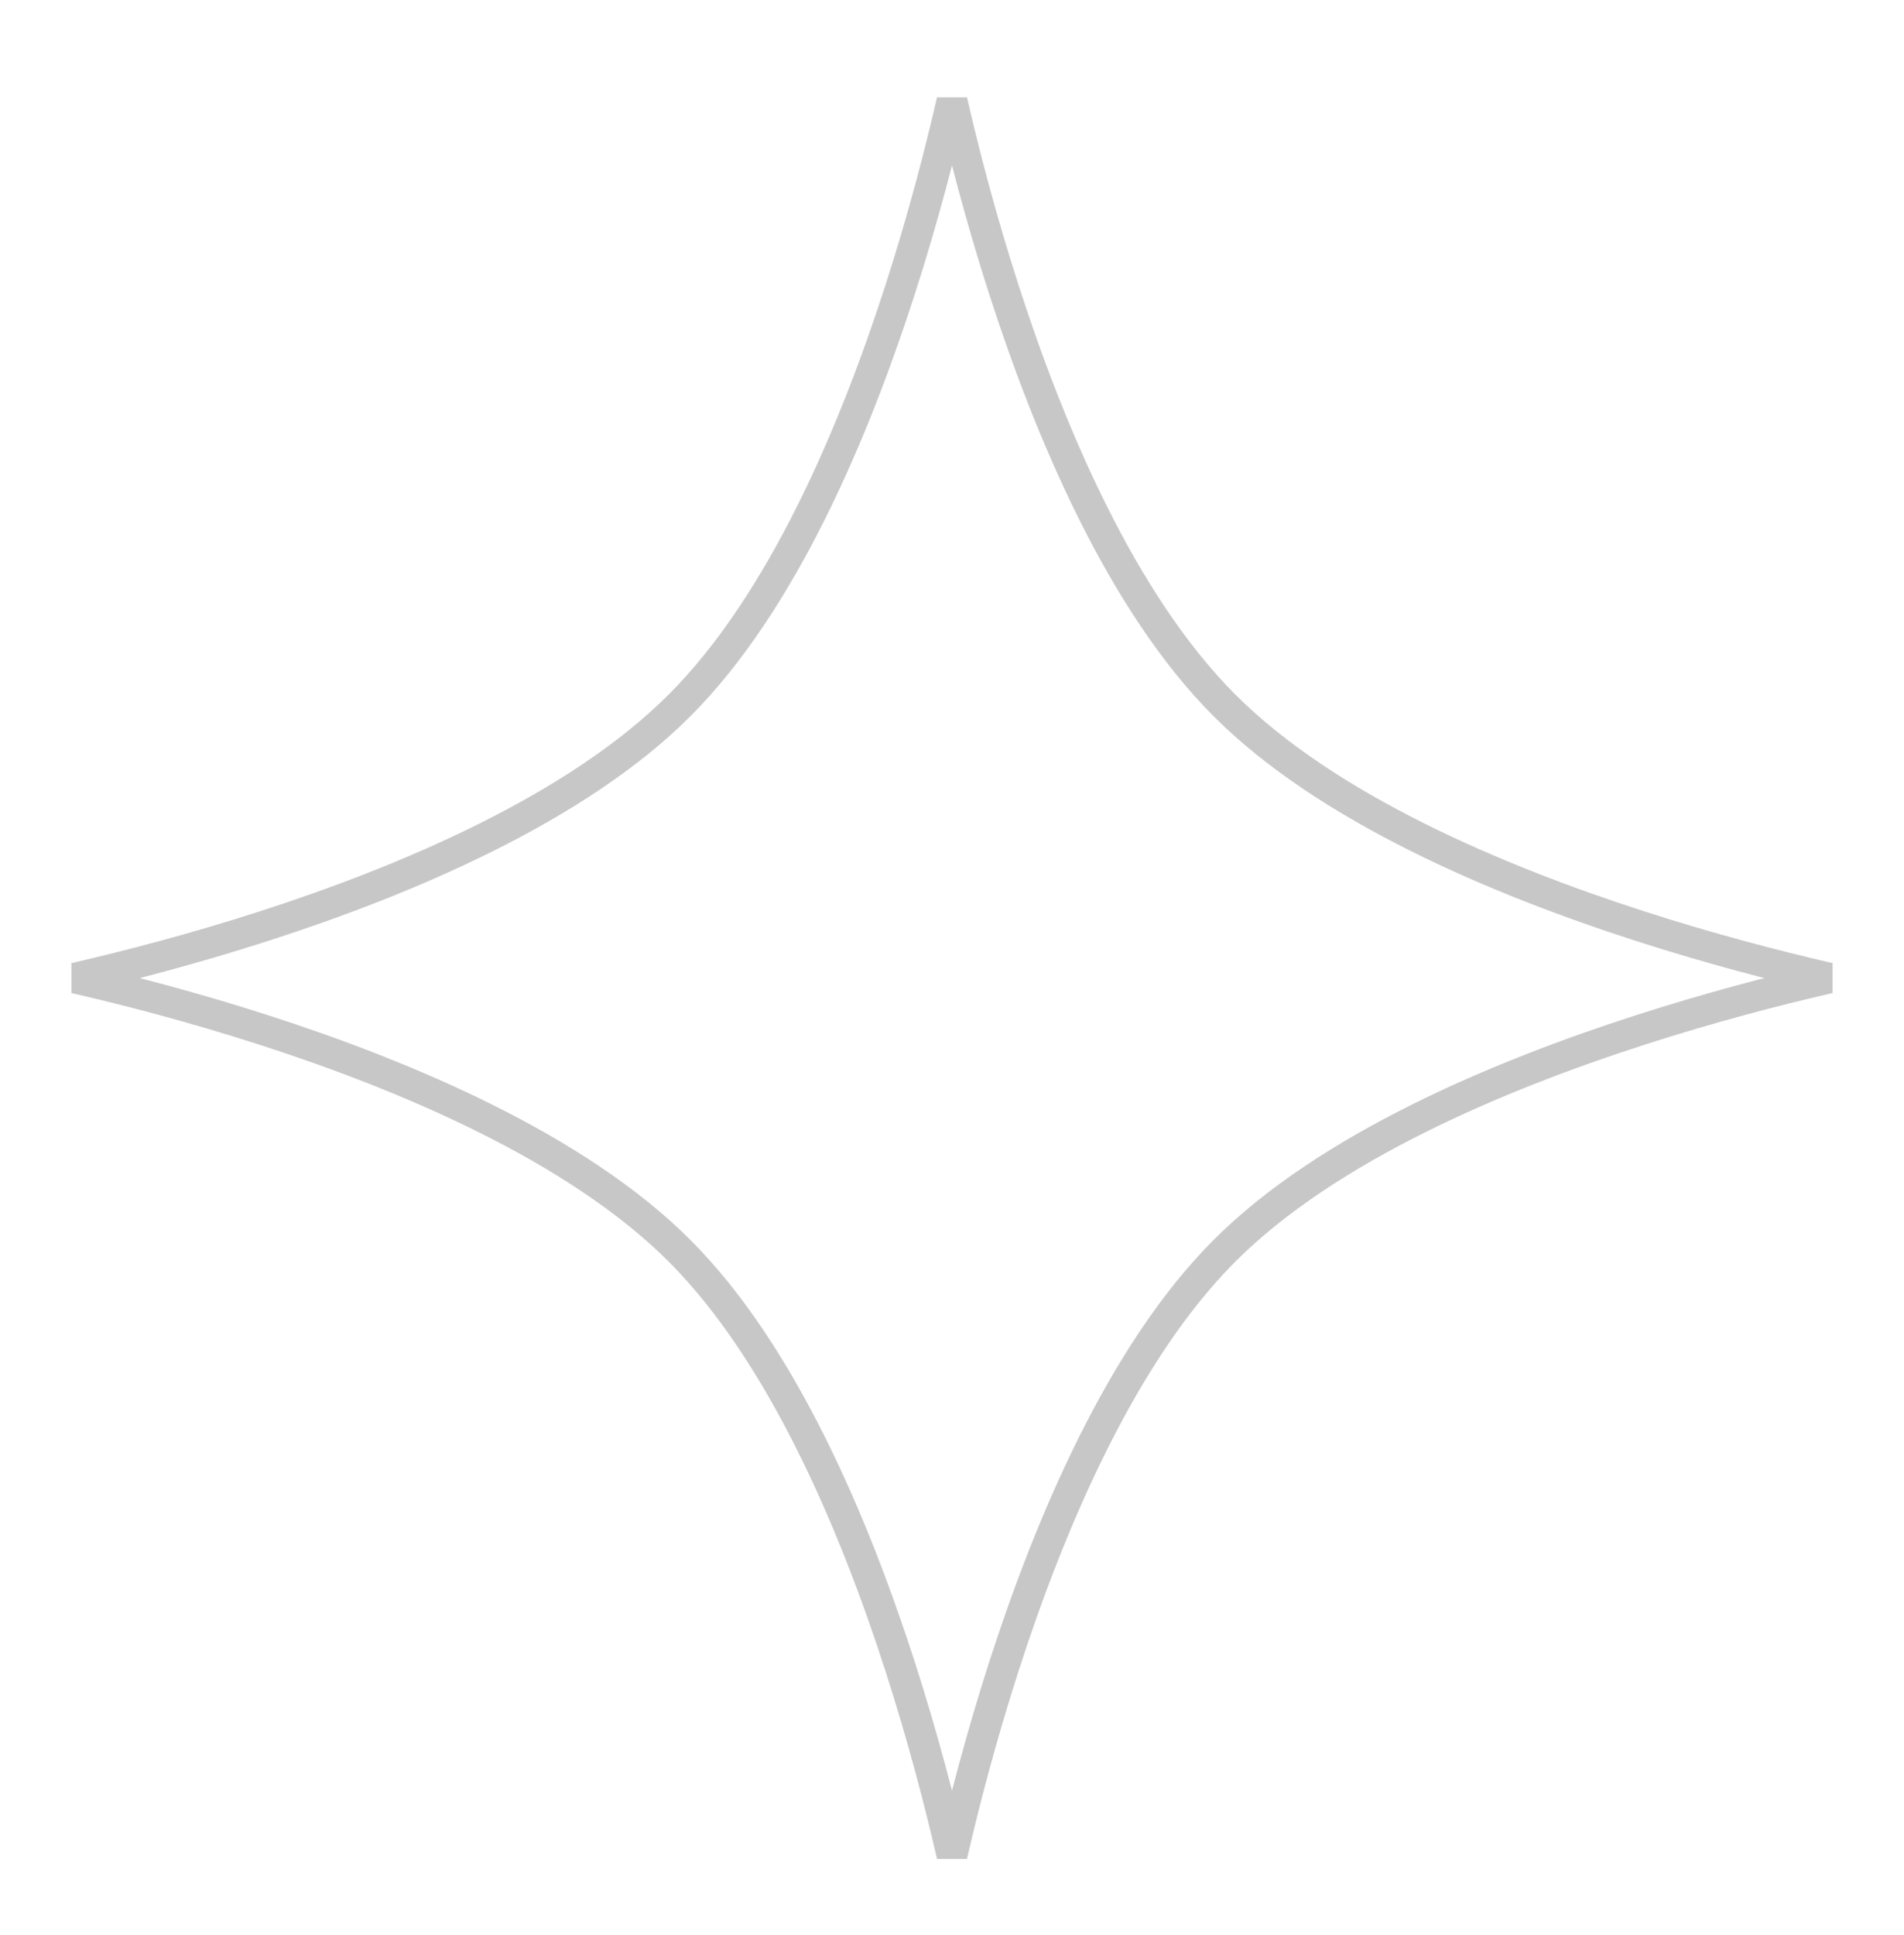 <?xml version="1.0" encoding="UTF-8"?> <svg xmlns="http://www.w3.org/2000/svg" width="62" height="63" viewBox="0 0 62 63" fill="none"> <path d="M59.562 31.841C59.51 31.853 59.457 31.865 59.404 31.877C57.863 32.234 55.739 32.779 53.41 33.53C48.773 35.024 43.23 37.36 39.875 40.715C36.52 44.071 34.184 49.614 32.69 54.25C31.939 56.58 31.394 58.703 31.037 60.244C31.024 60.298 31.012 60.351 31 60.403C30.988 60.351 30.976 60.298 30.963 60.244C30.606 58.703 30.061 56.58 29.31 54.25C27.816 49.614 25.48 44.071 22.125 40.715C18.77 37.36 13.227 35.024 8.59 33.53C6.261 32.779 4.137 32.234 2.596 31.877C2.543 31.865 2.49 31.853 2.438 31.841C2.49 31.829 2.543 31.816 2.596 31.804C4.137 31.447 6.261 30.902 8.59 30.151C13.227 28.657 18.77 26.321 22.125 22.966C25.48 19.61 27.816 14.067 29.31 9.431C30.061 7.101 30.606 4.978 30.963 3.437C30.976 3.383 30.988 3.331 31 3.278C31.012 3.331 31.024 3.383 31.037 3.437C31.394 4.978 31.939 7.101 32.69 9.431C34.184 14.067 36.52 19.61 39.875 22.966C43.23 26.321 48.773 28.657 53.41 30.151C55.739 30.902 57.863 31.447 59.404 31.804C59.457 31.816 59.51 31.829 59.562 31.841Z" stroke="#C4C4C4" stroke-opacity="0.93"></path> </svg> 